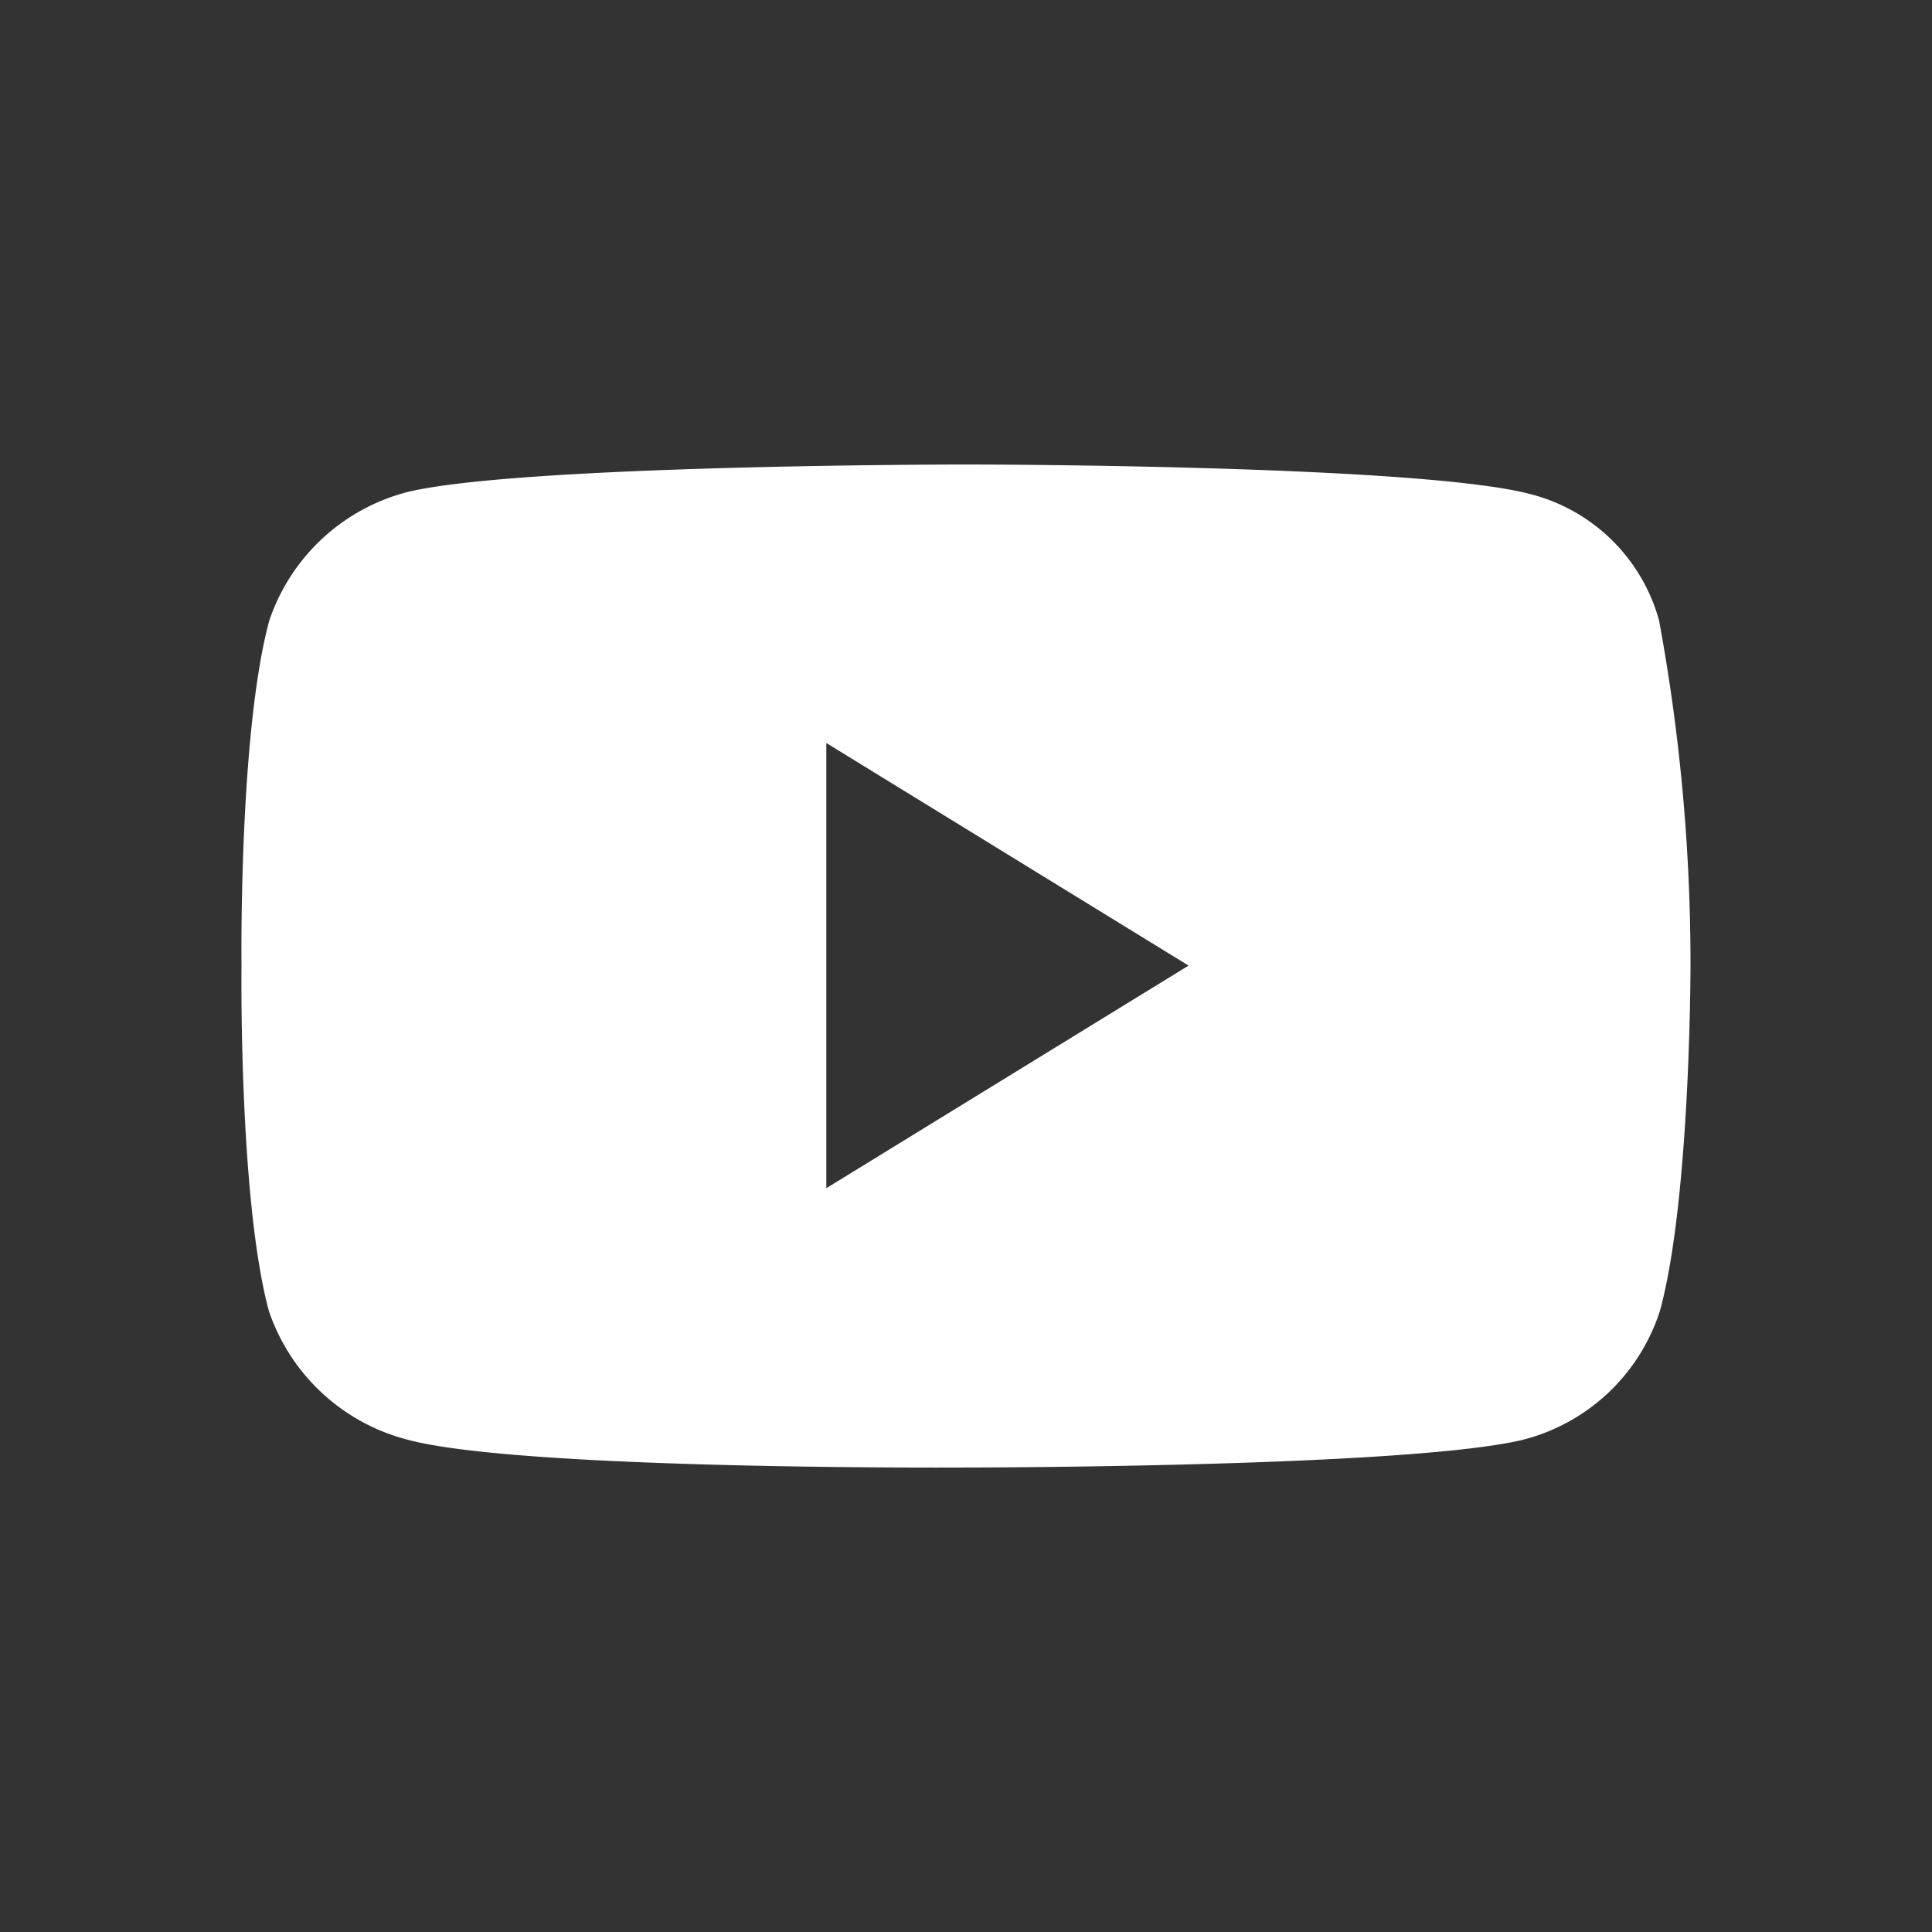 <svg id="Layer_1" data-name="Layer 1" xmlns="http://www.w3.org/2000/svg" viewBox="0 0 48 48"><rect x="0" y="0" width="48" height="48" fill="#333333" stroke="none"/><defs><style>.cls-1{fill:#fff;}.cls-2{fill:none;}</style></defs><path class="cls-1" d="M41.22,15.42A4.46,4.46,0,0,0,38,12.27c-2.81-.73-14-.73-14-.73s-11,0-13.86.68a4.92,4.92,0,0,0-3.45,3.2C5.93,18.21,6,24,6,24s-.07,5.79.68,8.57a4.94,4.94,0,0,0,3.45,3.2c2.82.76,13.86.69,13.86.69s11,0,13.85-.69a4.83,4.83,0,0,0,3.4-3.2C42,29.8,42,24,42,24A47,47,0,0,0,41.22,15.42ZM20.53,29.52V18.46l9,5.53Z"/><rect class="cls-2" x="4" y="3.99" width="40" height="40"/></svg>